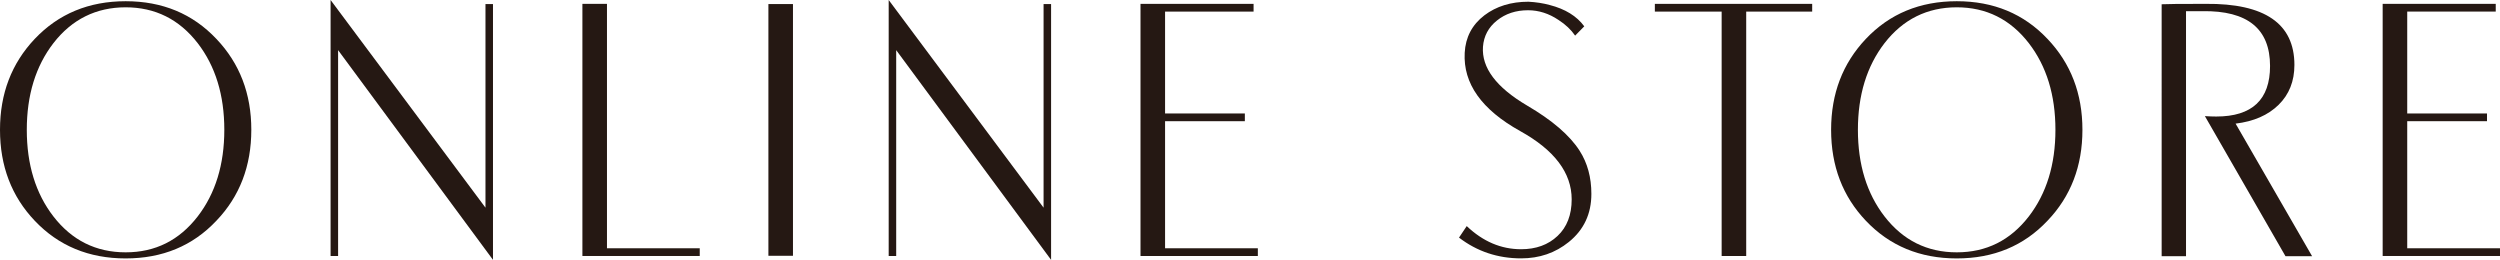 <?xml version="1.0" encoding="UTF-8"?>
<svg id="_レイヤー_1" data-name="レイヤー 1" xmlns="http://www.w3.org/2000/svg" viewBox="0 0 492.61 51.2">
  <defs>
    <style>
      .cls-1 {
        fill: #251813;
        stroke-width: 0px;
      }
    </style>
  </defs>
  <path class="cls-1" d="M49.52,25.58c0,7.14-2.29,13.11-6.88,17.91-4.67,4.96-10.63,7.43-17.88,7.43s-13.23-2.48-17.92-7.43C2.28,38.69,0,32.72,0,25.58S2.28,12.5,6.84,7.67C11.53,2.72,17.51.24,24.76.24s13.21,2.48,17.88,7.43c4.59,4.82,6.88,10.79,6.88,17.91ZM44.2,25.58c0-6.85-1.75-12.54-5.24-17.07-3.65-4.71-8.39-7.07-14.2-7.07s-10.59,2.36-14.24,7.07c-3.49,4.53-5.24,10.22-5.24,17.07s1.75,12.54,5.24,17.06c3.65,4.72,8.4,7.08,14.24,7.08s10.55-2.36,14.2-7.08c3.49-4.53,5.24-10.22,5.24-17.06Z"/>
  <path class="cls-1" d="M97.14,51.2l-30.52-41.32v40.56h-1.48V0l30.52,40.92V.8h1.48v50.4Z"/>
  <path class="cls-1" d="M137.88,50.44h-23.12V.76h4.84v48.16h18.28v1.52Z"/>
  <path class="cls-1" d="M156.25,50.4h-4.84V.8h4.84v49.6Z"/>
  <path class="cls-1" d="M207.11,51.2l-30.52-41.32v40.56h-1.48V0l30.52,40.92V.8h1.48v50.4Z"/>
  <path class="cls-1" d="M247.85,50.44h-23.12V.76h22.28v1.52h-17.44v20.08h15.72v1.52h-15.72v25.04h18.28v1.52Z"/>
  <path class="cls-1" d="M313.57,38.22c0,3.91-1.48,7.07-4.44,9.46-2.67,2.16-5.8,3.23-9.4,3.23-4.61,0-8.69-1.37-12.24-4.09l1.52-2.27c3.2,3.04,6.77,4.56,10.72,4.56,2.93,0,5.33-.87,7.18-2.62,1.85-1.74,2.78-4.15,2.78-7.21,0-5.22-3.39-9.71-10.16-13.46-7.6-4.23-11.24-9.37-10.92-15.41.16-3.06,1.45-5.53,3.88-7.39,2.35-1.78,5.24-2.68,8.68-2.68,1.49.08,2.88.29,4.16.64,3.09.79,5.37,2.2,6.84,4.21l-1.8,1.83c-.8-1.16-1.89-2.2-3.28-3.09-1.89-1.27-3.89-1.91-6-1.91-2.4,0-4.44.67-6.12,2.02-1.68,1.34-2.6,3.07-2.76,5.17-.29,4.13,2.6,7.99,8.68,11.58,4.96,2.9,8.41,5.87,10.36,8.91,1.55,2.42,2.32,5.26,2.32,8.51Z"/>
  <path class="cls-1" d="M357.08,2.28h-13v48.16h-4.84V2.28h-13.16V.76h31v1.52Z"/>
  <path class="cls-1" d="M410.33,25.58c0,7.14-2.29,13.11-6.88,17.91-4.67,4.96-10.63,7.43-17.88,7.43s-13.23-2.48-17.92-7.43c-4.56-4.8-6.84-10.77-6.84-17.91s2.28-13.08,6.84-17.91c4.69-4.96,10.67-7.43,17.92-7.43s13.21,2.48,17.88,7.43c4.59,4.82,6.88,10.79,6.88,17.91ZM405.01,25.58c0-6.85-1.75-12.54-5.24-17.07-3.65-4.71-8.39-7.07-14.2-7.07s-10.59,2.36-14.24,7.07c-3.49,4.53-5.24,10.22-5.24,17.07s1.75,12.54,5.24,17.06c3.65,4.72,8.4,7.08,14.24,7.08s10.55-2.36,14.2-7.08c3.49-4.53,5.24-10.22,5.24-17.06Z"/>
  <path class="cls-1" d="M455.6,50.48h-5.26l-15.88-27.6c.77.05,1.52.08,2.24.08,7.07,0,10.6-3.32,10.6-9.96,0-7.33-4.44-10.93-13.32-10.8h-3.24v48.28h-4.8V.84c.75-.05,3.64-.08,8.68-.08,11.65-.11,17.48,3.9,17.48,12.04,0,3.2-1.04,5.82-3.12,7.86s-4.9,3.27-8.47,3.7l15.08,26.13Z"/>
  <path class="cls-1" d="M492.61,50.44h-23.12V.76h22.28v1.52h-17.44v20.08h15.72v1.52h-15.72v25.04h18.28v1.52Z"/>
</svg>